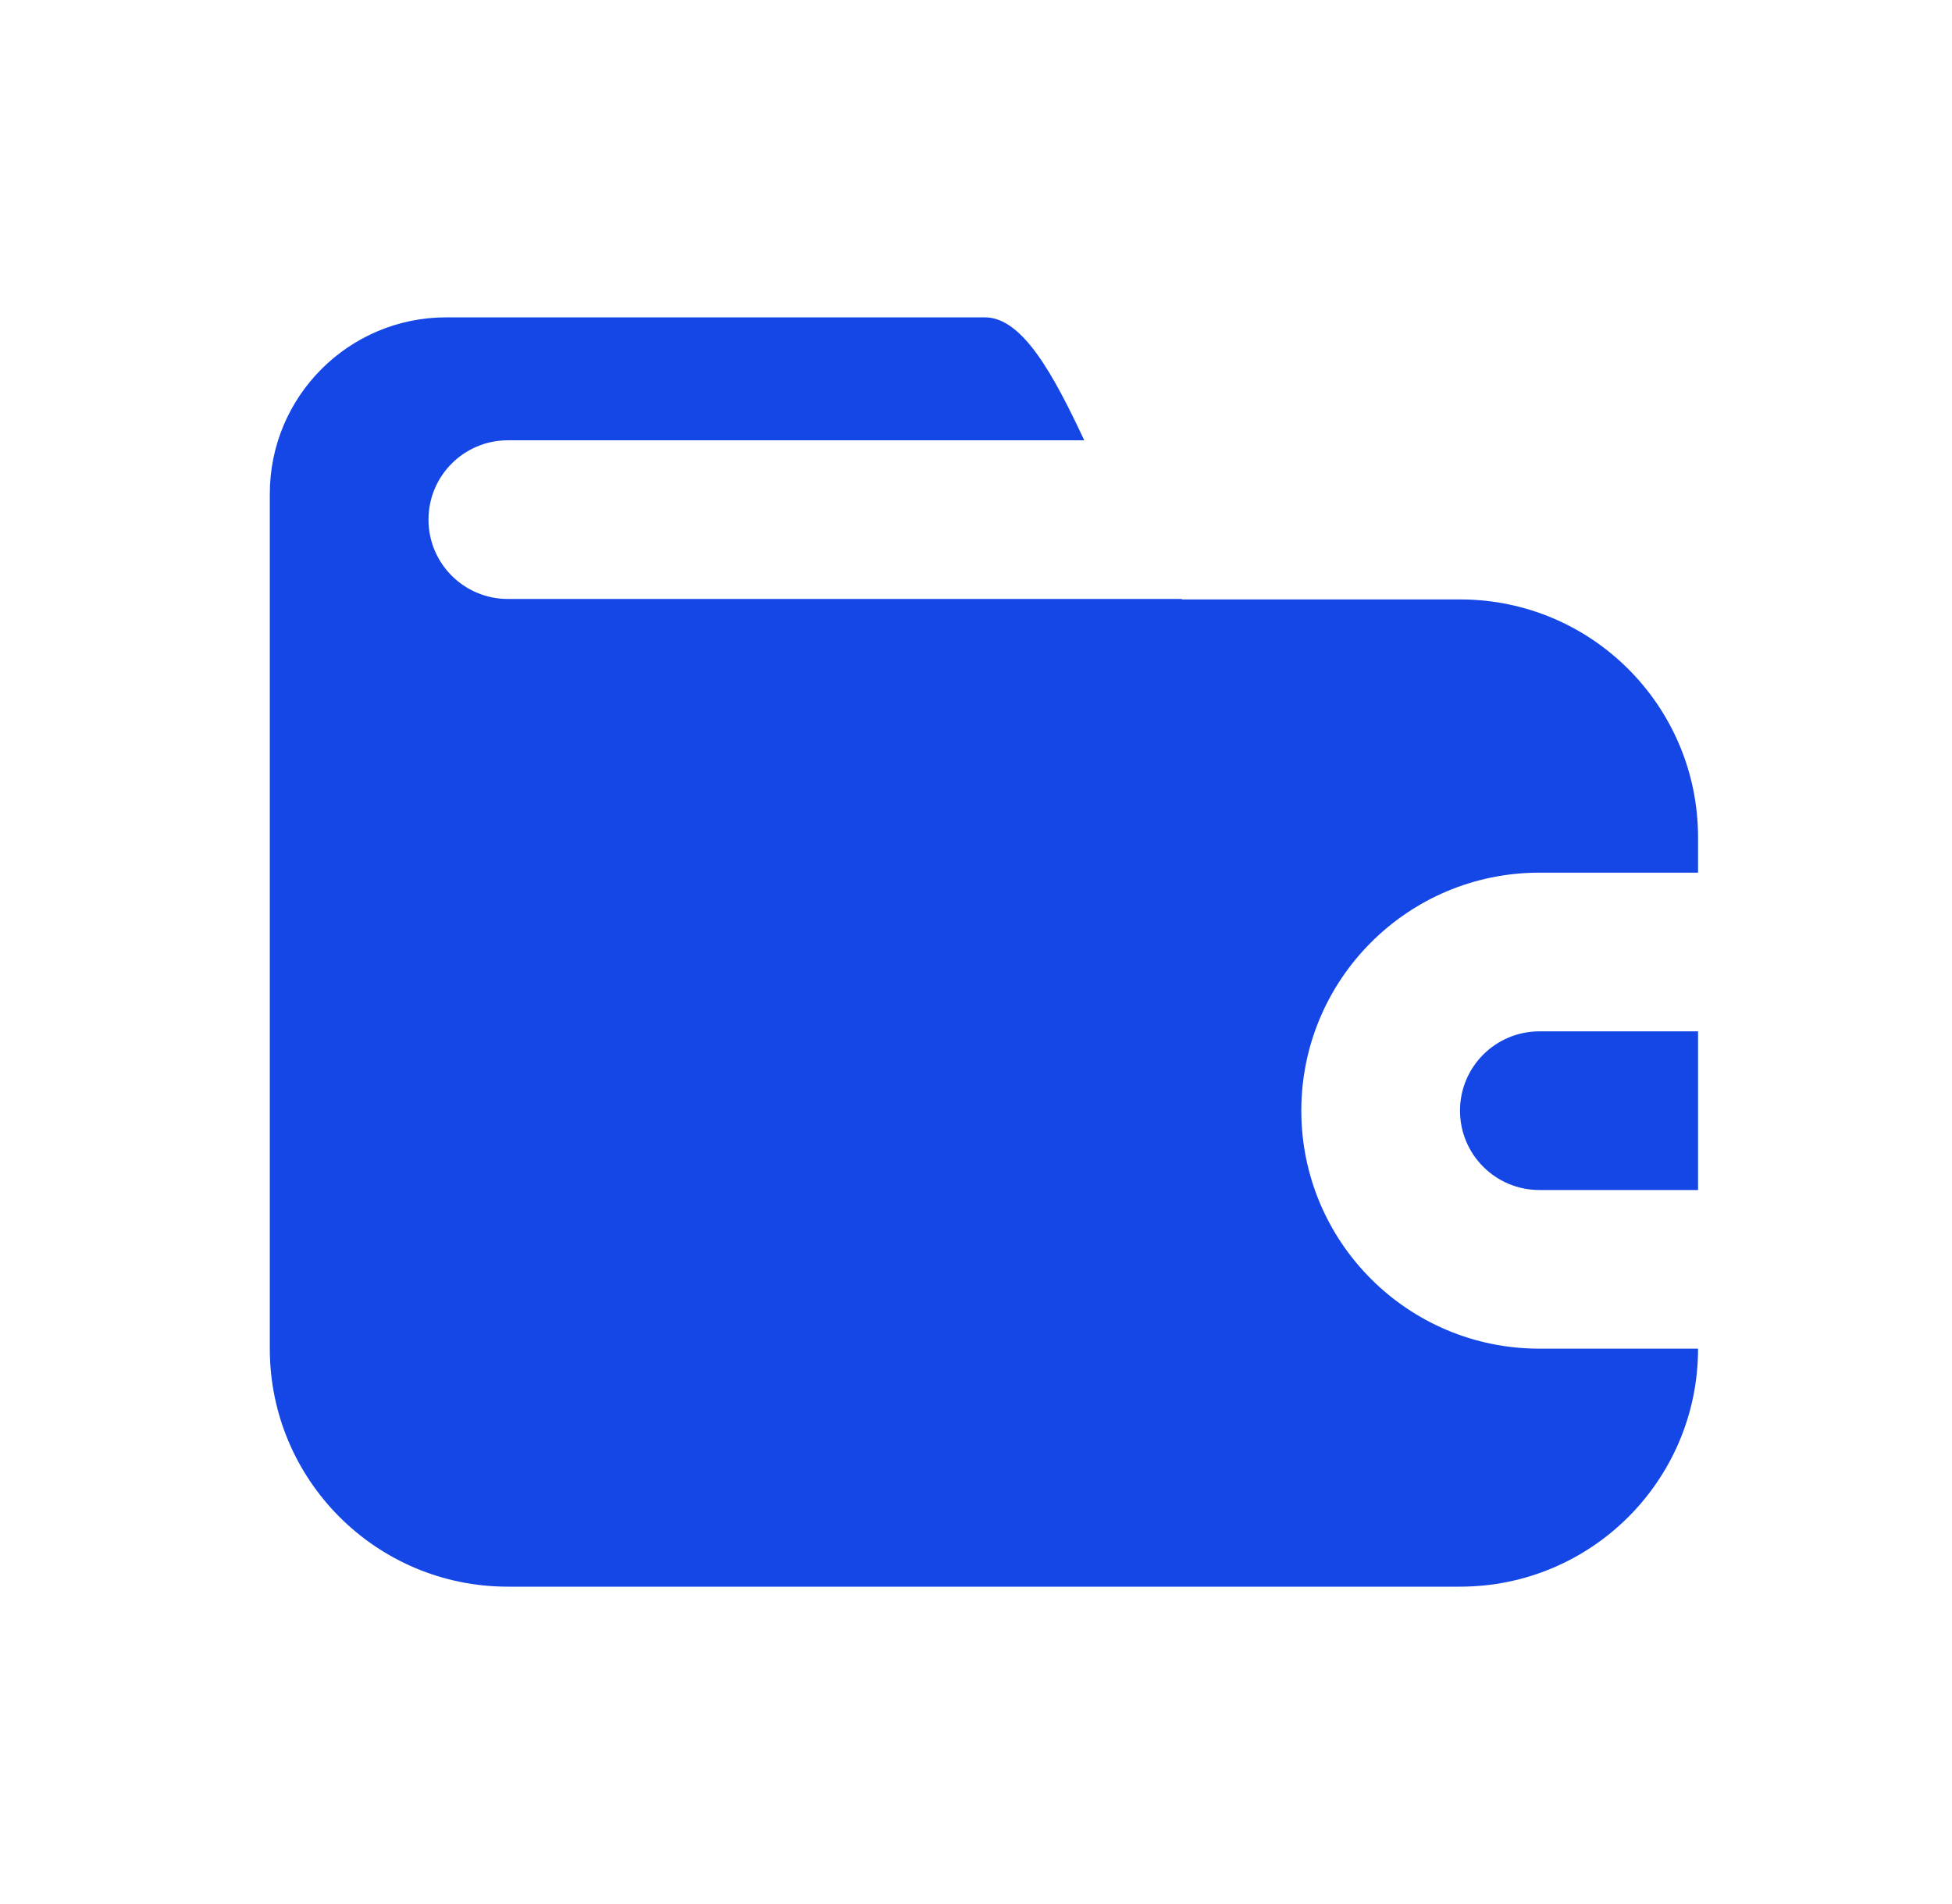 <svg width="41" height="40" viewBox="0 0 41 40" fill="none" xmlns="http://www.w3.org/2000/svg">
<path d="M30.666 33.333H10.666C7.905 33.333 5.667 31.095 5.667 28.333V10.375C5.667 8.327 7.327 6.667 9.374 6.667H20.689C21.484 6.667 22.14 7.9 22.774 9.25H10.666C9.746 9.25 9 9.996 9 10.917C9 11.837 9.746 12.583 10.666 12.583H24.815L24.833 12.593H30.668C33.43 12.593 35.666 14.831 35.666 17.593V18.333H32.333C29.572 18.333 27.333 20.572 27.333 23.333C27.333 26.095 29.572 28.333 32.333 28.333H35.666C35.666 31.095 33.428 33.333 30.666 33.333Z" fill="#1447E6"/>
<path d="M35.666 25V21.667H32.333C31.413 21.667 30.666 22.413 30.666 23.333C30.666 24.254 31.413 25 32.333 25H35.666Z" fill="#1447E6"/>
</svg>
